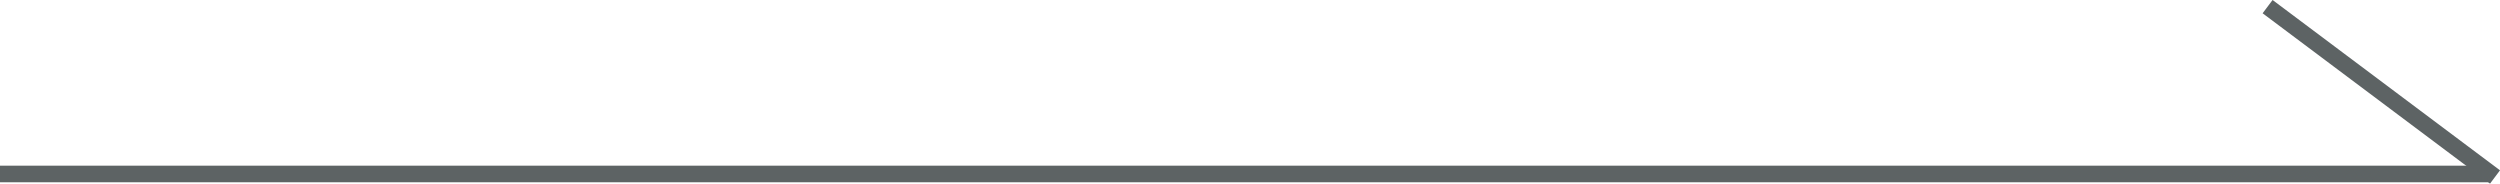 <?xml version="1.0" encoding="UTF-8"?><svg id="_レイヤー_1" xmlns="http://www.w3.org/2000/svg" viewBox="0 0 75.3 5.53"><defs><style>.cls-1{fill:none;stroke:#5d6364;stroke-width:.5px;}</style></defs><path class="cls-1" d="M0,5.24h75"/><line class="cls-1" x1="68.3" y1=".2" x2="75.15" y2="5.33"/></svg>